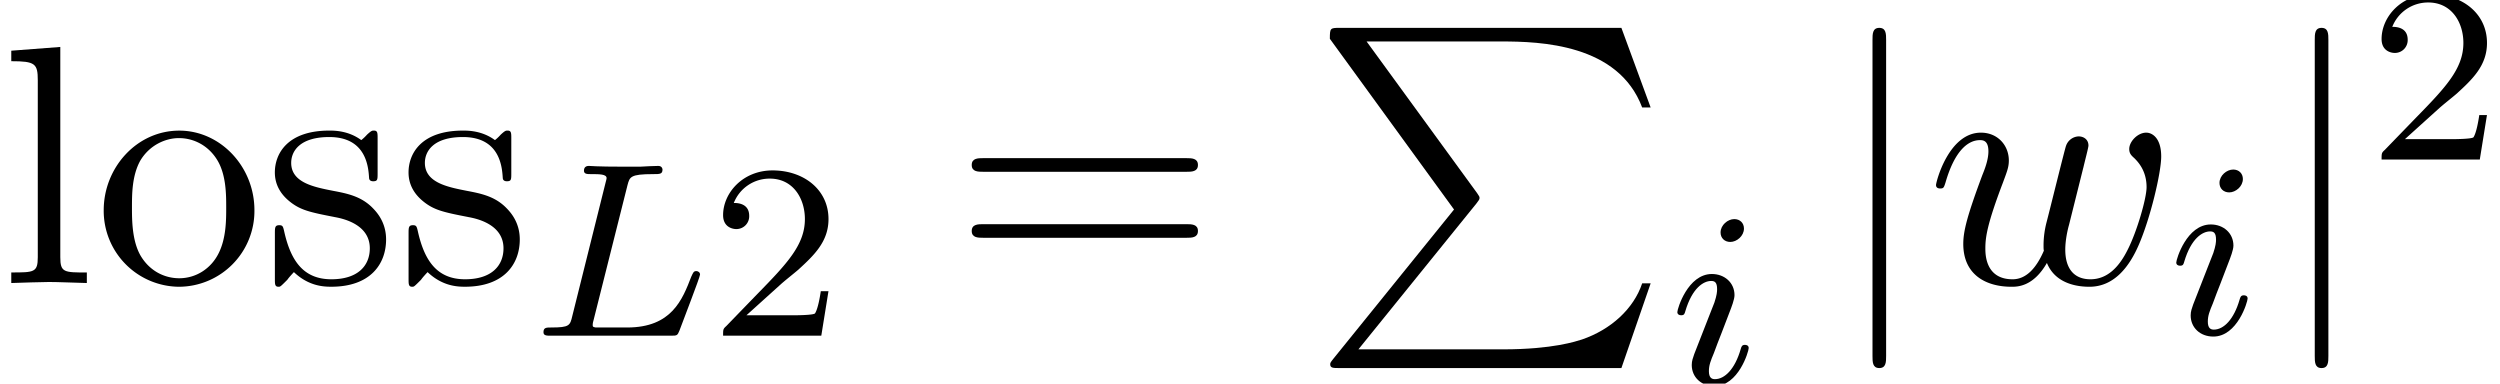 <svg height="18.534" viewBox="-0.3 -0.253 90.587 13.901" width="120.782" xmlns="http://www.w3.org/2000/svg" xmlns:xlink="http://www.w3.org/1999/xlink"><defs><path d="M4.593 5.825L.72 10.615c-.087.109-.098.13-.098.174 0 .12.098.12.294.12H9.96l.938-2.716h-.272c-.273.818-1.004 1.483-1.931 1.8-.175.054-.928.316-2.531.316H1.527l3.786-4.68c.076-.098.098-.13.098-.174S5.4 5.4 5.335 5.302L1.789.436h4.32c1.244 0 3.753.077 4.517 2.117h.272L9.96 0H.916C.622 0 .611.01.611.35l3.982 5.475z" id="g"/><path d="M3.092-4.822c.072-.27.088-.359.821-.359.223 0 .303 0 .303-.151 0-.016-.016-.112-.135-.112-.168 0-.407.016-.574.024h-.574c-.829 0-1.02-.024-1.076-.024-.032 0-.16 0-.16.152 0 .111.104.111.232.111.263 0 .494 0 .494.128 0 .032-.008.04-.032.143L1.323-.63c-.072.303-.088.367-.677.367-.152 0-.247 0-.247.151C.399 0 .502 0 .638 0h3.85c.198 0 .206-.008.27-.16.08-.223.662-1.72.662-1.8 0-.072-.064-.112-.12-.112-.088 0-.103.056-.16.175-.286.741-.629 1.634-2.056 1.634H2.072c-.071-.016-.095-.016-.095-.072 0-.064.016-.127.031-.175l1.084-4.312z" id="d"/><path d="M2.375-4.973c0-.176-.127-.303-.31-.303-.208 0-.44.191-.44.43 0 .176.128.303.312.303.207 0 .438-.191.438-.43zM1.211-2.048l-.43 1.1c-.04.12-.08.215-.08.35 0 .39.303.678.726.678.773 0 1.1-1.116 1.1-1.22 0-.08-.064-.103-.12-.103-.096 0-.112.055-.136.135-.183.638-.51.965-.828.965-.096 0-.192-.04-.192-.256 0-.19.056-.334.16-.581.08-.216.16-.43.247-.646l.247-.645c.072-.184.167-.43.167-.566 0-.399-.319-.678-.725-.678-.773 0-1.108 1.116-1.108 1.22 0 .071.056.103.12.103.103 0 .111-.048.135-.127.223-.757.59-.973.829-.973.112 0 .191.04.191.263 0 .08-.008.192-.087.43l-.216.55z" id="h"/><path d="M2.248-1.626c.127-.12.462-.382.59-.494.494-.454.964-.893.964-1.618 0-.948-.797-1.562-1.794-1.562-.956 0-1.586.725-1.586 1.434 0 .391.311.447.423.447a.41.41 0 0 0 .414-.423c0-.414-.398-.414-.494-.414a1.232 1.232 0 0 1 1.156-.781c.741 0 1.124.63 1.124 1.299 0 .829-.582 1.435-1.523 2.399L.518-.303C.422-.215.422-.199.422 0h3.149l.23-1.427h-.246c-.024.16-.088.558-.184.71-.047.063-.653.063-.78.063H1.17l1.077-.972z" id="e"/><path d="M5.04-3.698c.055-.24.164-.644.164-.71 0-.196-.153-.294-.317-.294a.446.446 0 0 0-.403.306c-.033.076-.546 2.16-.622 2.443a2.984 2.984 0 0 0-.098.72c0 .12 0 .142.01.197-.25.578-.578.916-1.003.916-.873 0-.873-.807-.873-.993 0-.349.055-.774.567-2.116.12-.327.186-.48.186-.698 0-.491-.36-.895-.895-.895-1.036 0-1.44 1.582-1.44 1.68 0 .11.11.11.131.11.11 0 .12-.023.175-.197.294-1.015.72-1.353 1.102-1.353.098 0 .272.011.272.36 0 .273-.12.578-.196.764-.48 1.287-.61 1.789-.61 2.203C1.19-.262 1.92.12 2.737.12c.186 0 .698 0 1.135-.764.283.699 1.036.764 1.363.764.819 0 1.299-.687 1.582-1.342.371-.85.72-2.313.72-2.836 0-.6-.294-.764-.48-.764-.273 0-.545.284-.545.524 0 .142.065.207.163.294.12.12.393.404.393.928 0 .37-.316 1.44-.6 1.996-.284.578-.665.96-1.2.96-.513 0-.807-.327-.807-.95 0-.305.076-.643.12-.795l.458-1.833z" id="j"/><path d="M1.735-7.79c0-.195 0-.392-.219-.392s-.218.197-.218.393V2.335c0 .196 0 .392.218.392s.219-.196.219-.392V-7.79z" id="i"/><path d="M7.495-3.567c.163 0 .37 0 .37-.218s-.207-.219-.36-.219H.971c-.153 0-.36 0-.36.219s.207.218.37.218h6.514zm.01 2.116c.153 0 .36 0 .36-.218s-.207-.218-.37-.218H.982c-.164 0-.371 0-.371.218s.207.218.36.218h6.534z" id="f"/><path d="M1.93-7.57l-1.57.12v.337c.764 0 .85.077.85.611v5.673c0 .49-.12.49-.85.49V0c.36-.01.938-.033 1.21-.033S2.379-.01 2.783 0v-.338c-.731 0-.851 0-.851-.491v-6.742z" id="a"/><path d="M5.138-2.335c0-1.396-1.09-2.552-2.41-2.552-1.364 0-2.423 1.189-2.423 2.552A2.435 2.435 0 0 0 2.716.12a2.43 2.43 0 0 0 2.422-2.455zM2.728-.153c-.47 0-.95-.229-1.244-.73-.273-.48-.273-1.146-.273-1.539 0-.425 0-1.014.262-1.494.294-.502.807-.731 1.243-.731.48 0 .95.24 1.233.709s.284 1.102.284 1.516c0 .393 0 .982-.24 1.462-.24.49-.72.807-1.266.807z" id="b"/><path d="M2.27-2.116c.24.043 1.134.218 1.134 1.003 0 .557-.382.993-1.233.993C1.255-.12.86-.742.655-1.67.622-1.81.61-1.854.502-1.854c-.142 0-.142.077-.142.273v1.44C.36.044.36.12.48.12.535.12.545.11.753-.098.775-.12.775-.142.97-.35c.48.458.97.469 1.2.469 1.254 0 1.756-.73 1.756-1.516 0-.579-.327-.906-.458-1.037-.36-.349-.785-.436-1.244-.523-.61-.12-1.341-.262-1.341-.895 0-.382.283-.829 1.221-.829 1.2 0 1.255.982 1.277 1.32.01.098.109.098.13.098.143 0 .143-.054.143-.262v-1.101c0-.186 0-.262-.12-.262-.055 0-.077 0-.219.13a1.405 1.405 0 0 1-.185.175c-.415-.305-.862-.305-1.026-.305-1.33 0-1.745.73-1.745 1.342 0 .381.175.687.47.927.348.283.654.349 1.44.502z" id="c"/></defs><g transform="matrix(1.13 0 0 1.13 -80.23 -67.676)"><use x="70.735" xlink:href="#a" y="68.742"/><use x="73.754" xlink:href="#b" y="68.742"/><use x="79.188" xlink:href="#c" y="68.742"/><use x="83.475" xlink:href="#c" y="68.742"/><use x="87.762" xlink:href="#d" y="70.431"/><use x="93.499" xlink:href="#e" y="70.431"/><use x="101.283" xlink:href="#f" y="68.742"/><use x="112.767" xlink:href="#g" y="60.56"/><use x="124.282" xlink:href="#h" y="71.968"/><use x="129.481" xlink:href="#i" y="68.742"/><use x="132.5" xlink:href="#j" y="68.742"/><use x="140.281" xlink:href="#h" y="70.379"/><use x="143.663" xlink:href="#i" y="68.742"/><use x="146.682" xlink:href="#e" y="64.783"/></g></svg>